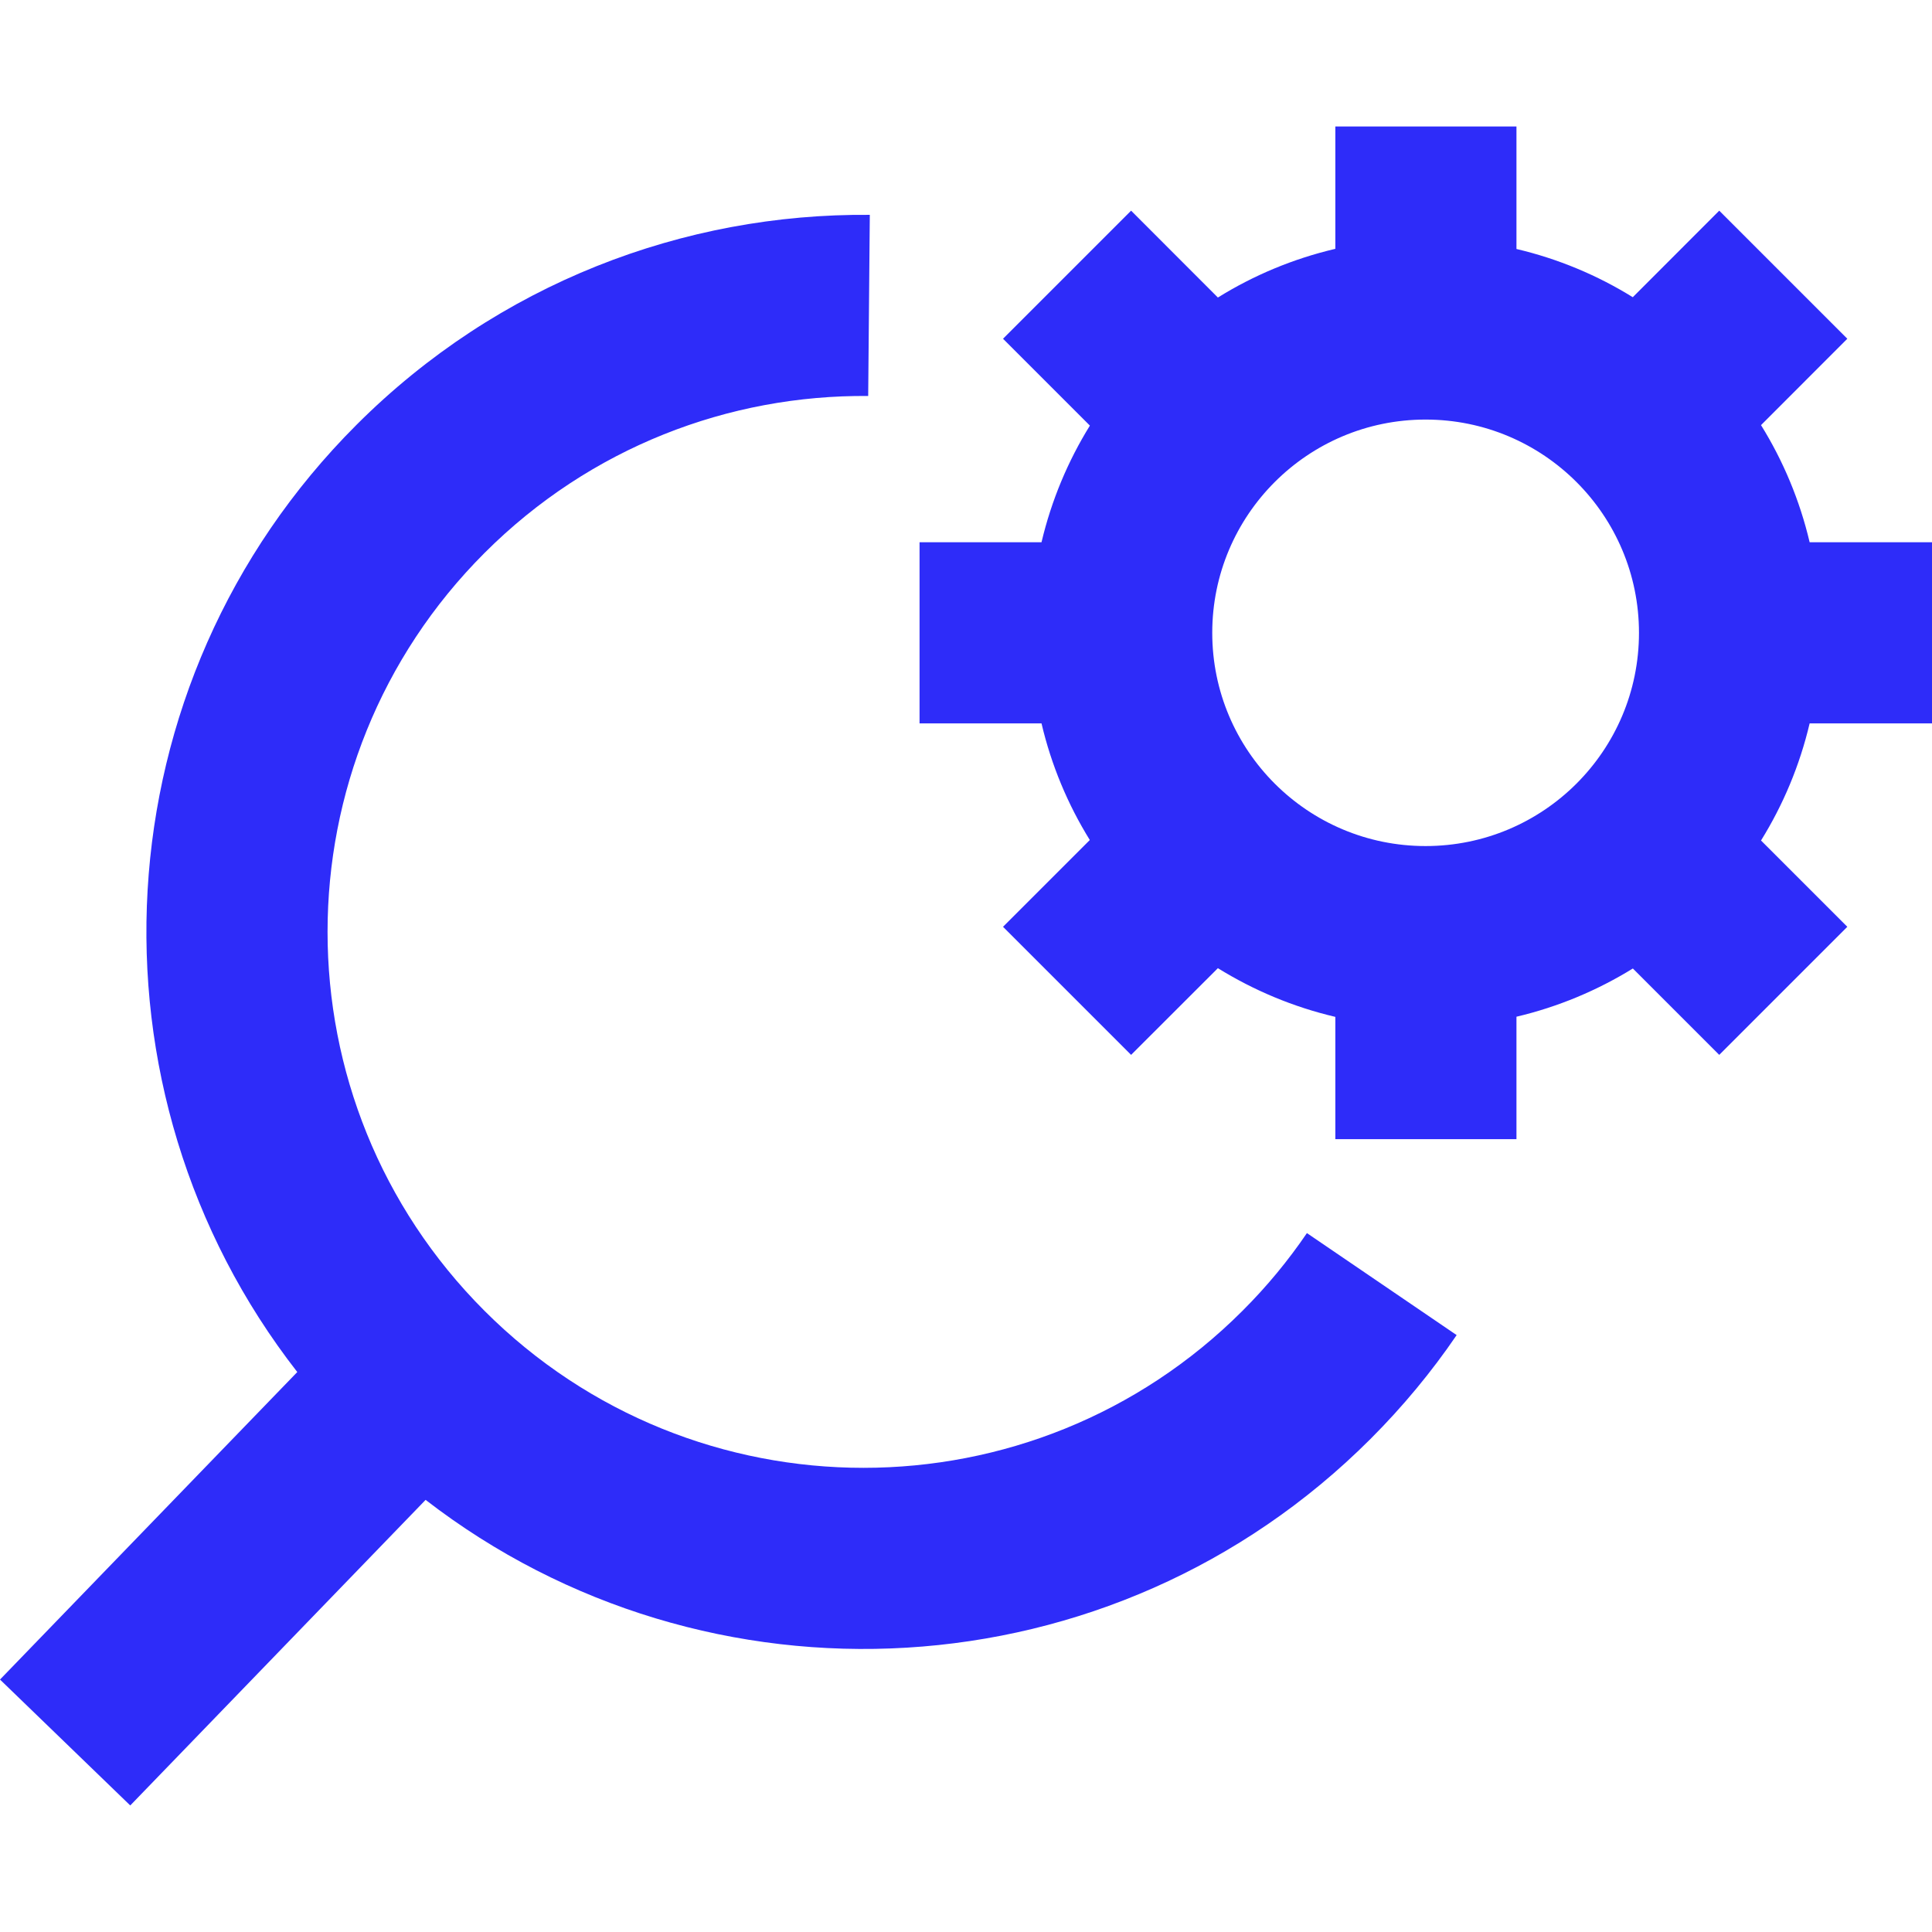 <svg width="24" height="24" viewBox="0 0 24 24" fill="none" xmlns="http://www.w3.org/2000/svg">
<g clip-path="url(#clip0_16923_123957)">
<path fill-rule="evenodd" clip-rule="evenodd" d="M21.876 5.281C22.151 5.724 22.357 6.214 22.48 6.736H24.001V8.986H22.48C22.357 9.508 22.151 9.998 21.876 10.441L22.948 11.513L21.357 13.104L20.284 12.031C19.843 12.303 19.356 12.508 18.838 12.63V14.151H16.588V12.632C16.064 12.509 15.573 12.302 15.129 12.027L14.051 13.104L12.46 11.513L13.538 10.435C13.265 9.994 13.06 9.506 12.938 8.986H11.423V6.736H12.938C13.061 6.216 13.266 5.728 13.539 5.287L12.46 4.208L14.051 2.617L15.129 3.696C15.573 3.42 16.064 3.214 16.588 3.091V1.571H18.838V3.093C19.356 3.215 19.843 3.419 20.283 3.692L21.357 2.617L22.948 4.208L21.876 5.281ZM15.059 7.861C15.059 6.399 16.245 5.212 17.709 5.212C19.174 5.212 20.36 6.399 20.36 7.861C20.36 9.324 19.174 10.51 17.709 10.51C16.245 10.51 15.059 9.324 15.059 7.861ZM10.805 2.669C8.499 2.649 6.187 3.519 4.428 5.278C1.214 8.492 0.969 13.549 3.693 17.044L0 20.864L1.618 22.428L5.287 18.632C8.781 21.332 13.82 21.08 17.025 17.875C17.428 17.472 17.785 17.04 18.095 16.585L16.235 15.318C16.004 15.657 15.738 15.981 15.434 16.284C12.834 18.884 8.619 18.884 6.019 16.284C3.419 13.684 3.419 9.469 6.019 6.869C7.334 5.554 9.058 4.904 10.785 4.919L10.805 2.669Z" fill="#2E2CF9"/>
</g>
<defs>
<clipPath id="clip0_16923_123957">
<rect width="24" height="24" fill="white"/>
</clipPath>
</defs>
</svg>
